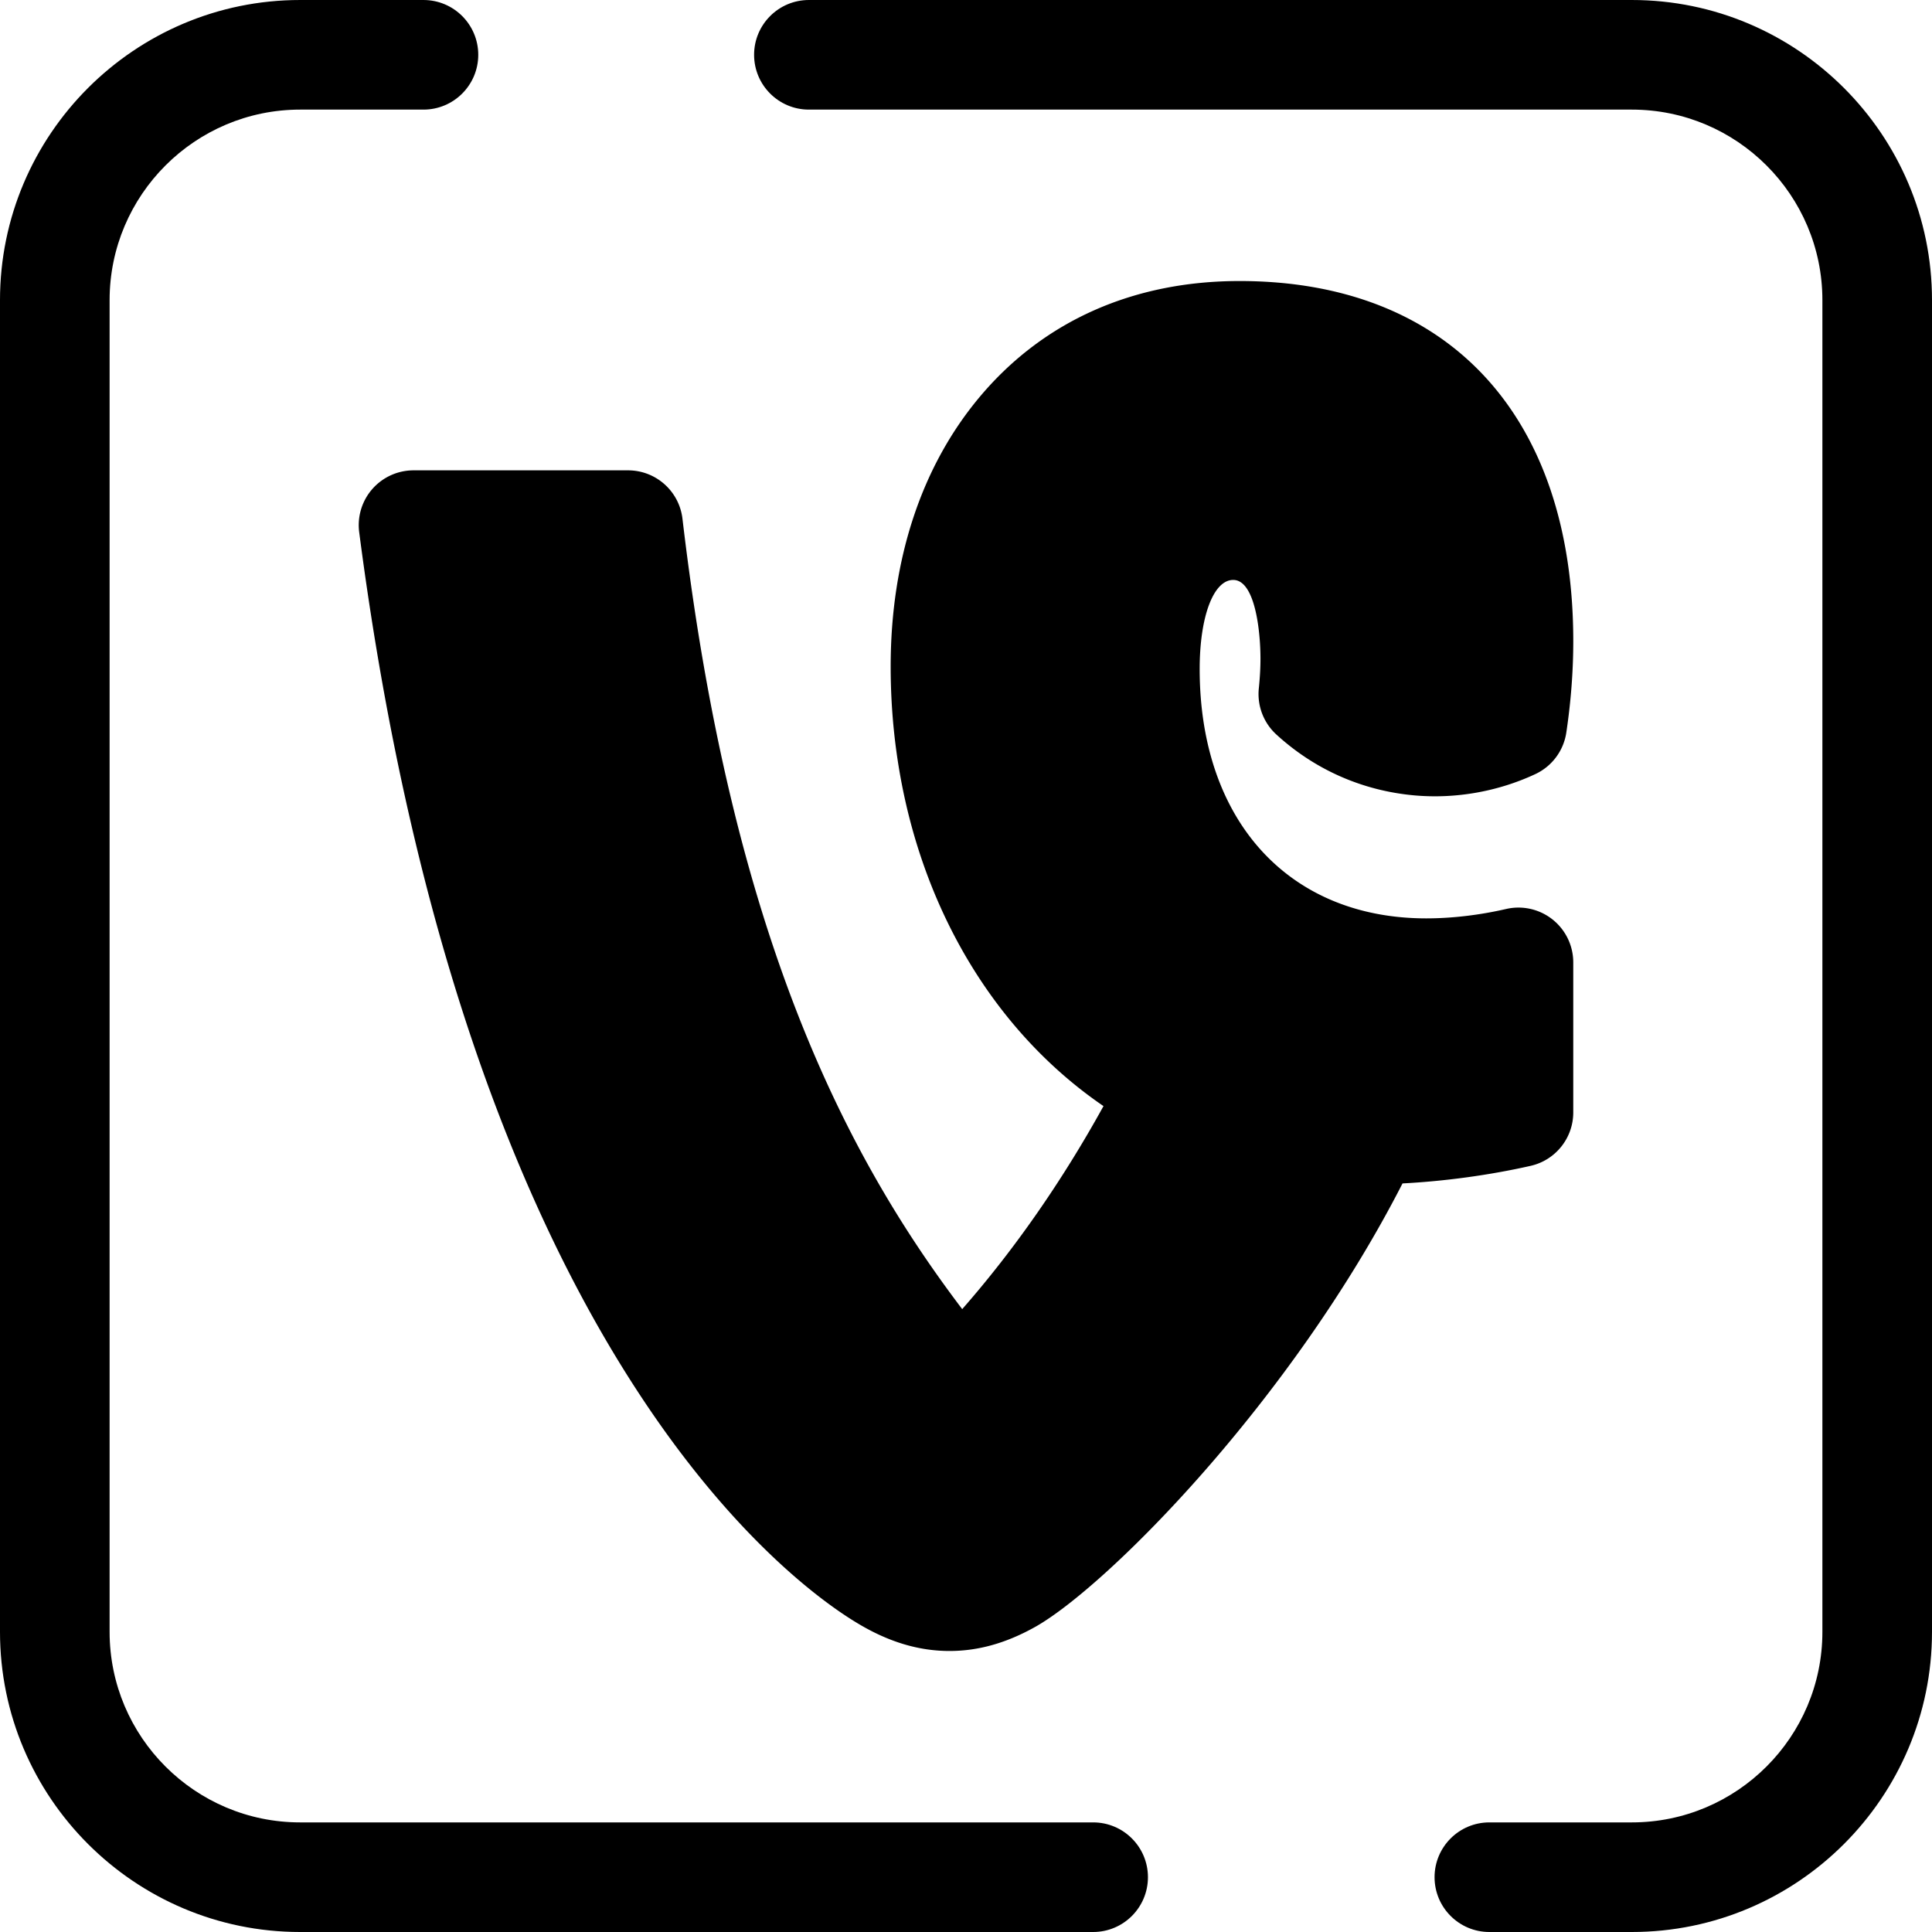 <svg class="{$class}{if !empty($modificator)} {$class}--{$modificator}{/if}" width="60" height="60" xmlns="http://www.w3.org/2000/svg" viewBox="0 0 512.001 512.001"><path class="{$class}__filled" d="M432.464 512.001h-37.767c-8.02 0-14.523-6.502-14.523-14.523s6.503-14.523 14.523-14.523h37.767c27.839 0 50.49-22.65 50.49-50.49V79.537c0-27.839-22.65-50.49-50.49-50.49H214.367c-8.02 0-14.523-6.502-14.523-14.523S206.347.001 214.367.001h218.098c43.855 0 79.536 35.679 79.536 79.536v352.928c-.001 43.857-35.68 79.536-79.537 79.536zm-142.77 0H79.536C35.679 512.001 0 476.322 0 432.465V79.537C0 35.68 35.679.001 79.536.001h32.684c8.02 0 14.523 6.502 14.523 14.523s-6.503 14.523-14.523 14.523H79.536c-27.839 0-50.49 22.65-50.49 50.49v352.928c0 27.839 22.65 50.49 50.49 50.49h210.158c8.02 0 14.523 6.502 14.523 14.523.001 8.021-6.503 14.523-14.523 14.523z"/><path class="{$class}__semitone" d="M303.403 177.295c0-25.084 9.699-38.128 23.413-38.128 13.046 0 21.745 11.706 21.745 35.454 0 3.066-.193 6.198-.513 9.311 7.751 7.111 17.611 11.473 28.2 12.398a48.05 48.05 0 0024.479-4.342c1.111-7.458 1.685-14.939 1.685-22.049 0-51.175-26.091-80.942-73.921-80.942-49.164 0-77.93 37.796-77.93 87.633 0 49.371 23.079 91.748 61.137 111.058-16.003 32.012-36.366 60.21-57.603 81.457-38.531-46.577-73.364-108.717-87.656-229.977h-56.846c26.264 201.957 104.529 266.261 125.223 278.61 11.707 7.023 21.785 6.689 32.49.667 16.803-9.556 67.255-59.999 95.219-119.085 11.739-.032 25.841-1.38 39.885-4.553v-39.761c-8.604 1.984-16.927 2.858-24.418 2.858-42.145-.001-74.589-29.434-74.589-80.609z"/><path class="{$class}__filled" d="M251.639 437.528c-8.165 0-16.113-2.386-24.296-7.295-17.092-10.2-103.929-72.16-132.152-289.192a14.524 14.524 0 013.488-11.457 14.53 14.53 0 0110.913-4.938h56.845c7.363 0 13.562 5.51 14.424 12.824 13.098 111.128 43.712 169.356 74.136 209.461 13.822-15.755 26.521-33.999 37.441-53.805-35.118-24.01-56.402-67.299-56.402-116.494 0-28.598 8.296-53.465 23.991-71.916 16.829-19.783 40.504-30.24 68.464-30.24 55.381 0 88.443 35.688 88.443 95.465 0 7.847-.62 15.986-1.844 24.191a14.515 14.515 0 01-8.214 11.014c-9.87 4.613-21.061 6.595-31.888 5.654-13.835-1.208-26.544-6.798-36.757-16.163a14.526 14.526 0 01-4.63-12.191c.289-2.817.437-5.449.437-7.825 0-7.774-1.521-20.931-7.222-20.931-5.234 0-8.89 9.707-8.89 23.604 0 40.145 23.577 66.085 60.065 66.085 6.782 0 14.098-.86 21.156-2.488a14.524 14.524 0 0117.785 14.151v39.761c0 6.788-4.701 12.67-11.324 14.166-10.876 2.457-22.639 4.059-33.925 4.653-29.495 57.618-78.136 106.603-97.2 117.444-7.744 4.36-15.197 6.462-22.844 6.462zM126.284 153.69c29.103 194.532 106.963 246.24 115.972 251.615 3.571 2.142 6.63 3.175 9.383 3.175 2.527 0 5.323-.88 8.544-2.694 14.651-8.33 62.765-56.755 89.214-112.641a14.522 14.522 0 0113.09-8.31c8.159-.022 16.889-.735 25.4-2.052v-10.781c-3.321.282-6.625.423-9.895.423-24.954 0-47.507-9.06-63.508-25.51-16.75-17.22-25.604-41.295-25.604-69.621 0-38.861 20.435-52.651 37.936-52.651 17.532 0 36.269 13.129 36.269 49.977 0 .823-.012 1.663-.035 2.517 4.35 2.658 9.256 4.27 14.462 4.724 3.271.282 6.627.073 9.871-.622.335-3.836.505-7.614.505-11.302 0-44.072-19.984-66.419-59.397-66.419-38.517 0-63.407 28.698-63.407 73.109 0 43.87 20.379 81.462 53.184 98.108 7.122 3.613 9.99 12.301 6.419 19.445-16.278 32.562-37.136 62.034-60.322 85.23a14.483 14.483 0 01-10.953 4.239 14.522 14.522 0 01-10.507-5.25c-35.065-42.387-72.831-102.218-89.274-224.711l-27.347.002z"/></svg>